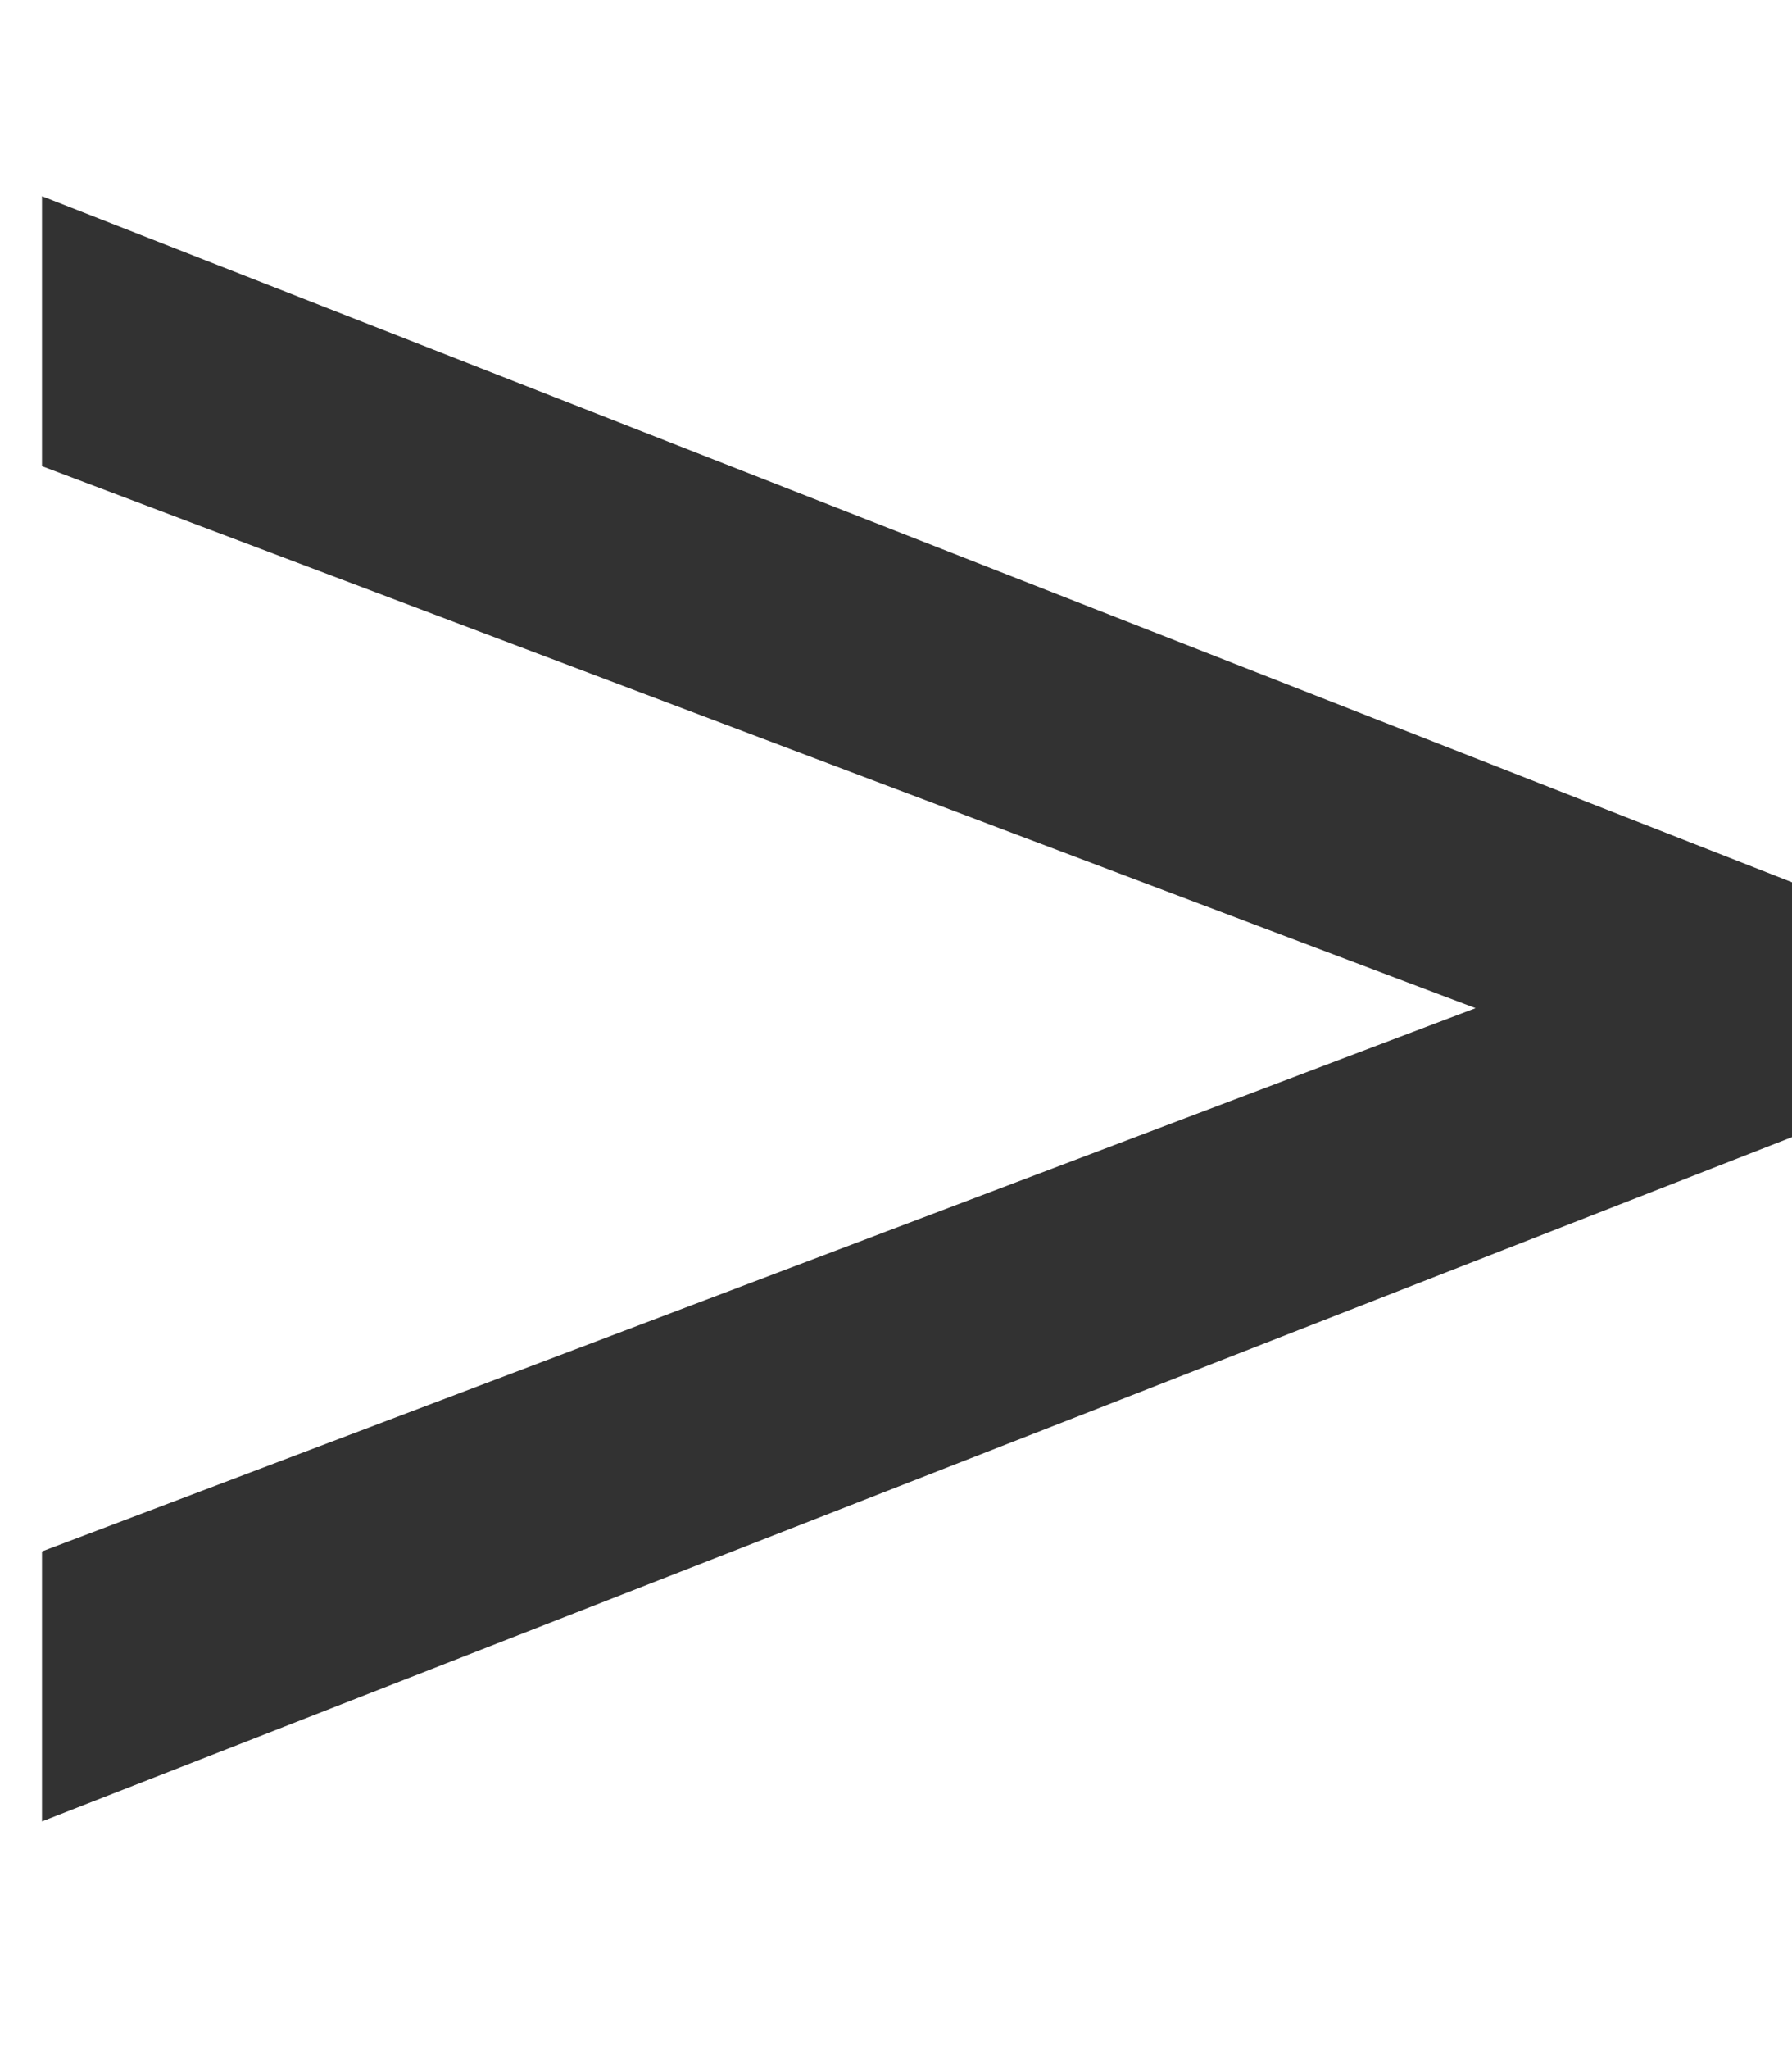<svg xmlns="http://www.w3.org/2000/svg" xmlns:xlink="http://www.w3.org/1999/xlink" width="7" height="8" viewBox="0 0 7 8">
  <defs>
    <clipPath id="clip-path">
      <rect id="長方形_32569" data-name="長方形 32569" width="7" height="8" transform="translate(1120 441)" fill="#fff" stroke="#707070" stroke-width="1"/>
    </clipPath>
  </defs>
  <g id="マスクグループ_36" data-name="マスクグループ 36" transform="translate(-1120 -441)" clip-path="url(#clip-path)">
    <path id="パス_7958" data-name="パス 7958" d="M7.014-2.566.164.111V-.943l5.6-2.121L.164-5.18V-6.234l6.85,2.684Z" transform="translate(1120 448)" fill="#323232"/>
  </g>
</svg>
